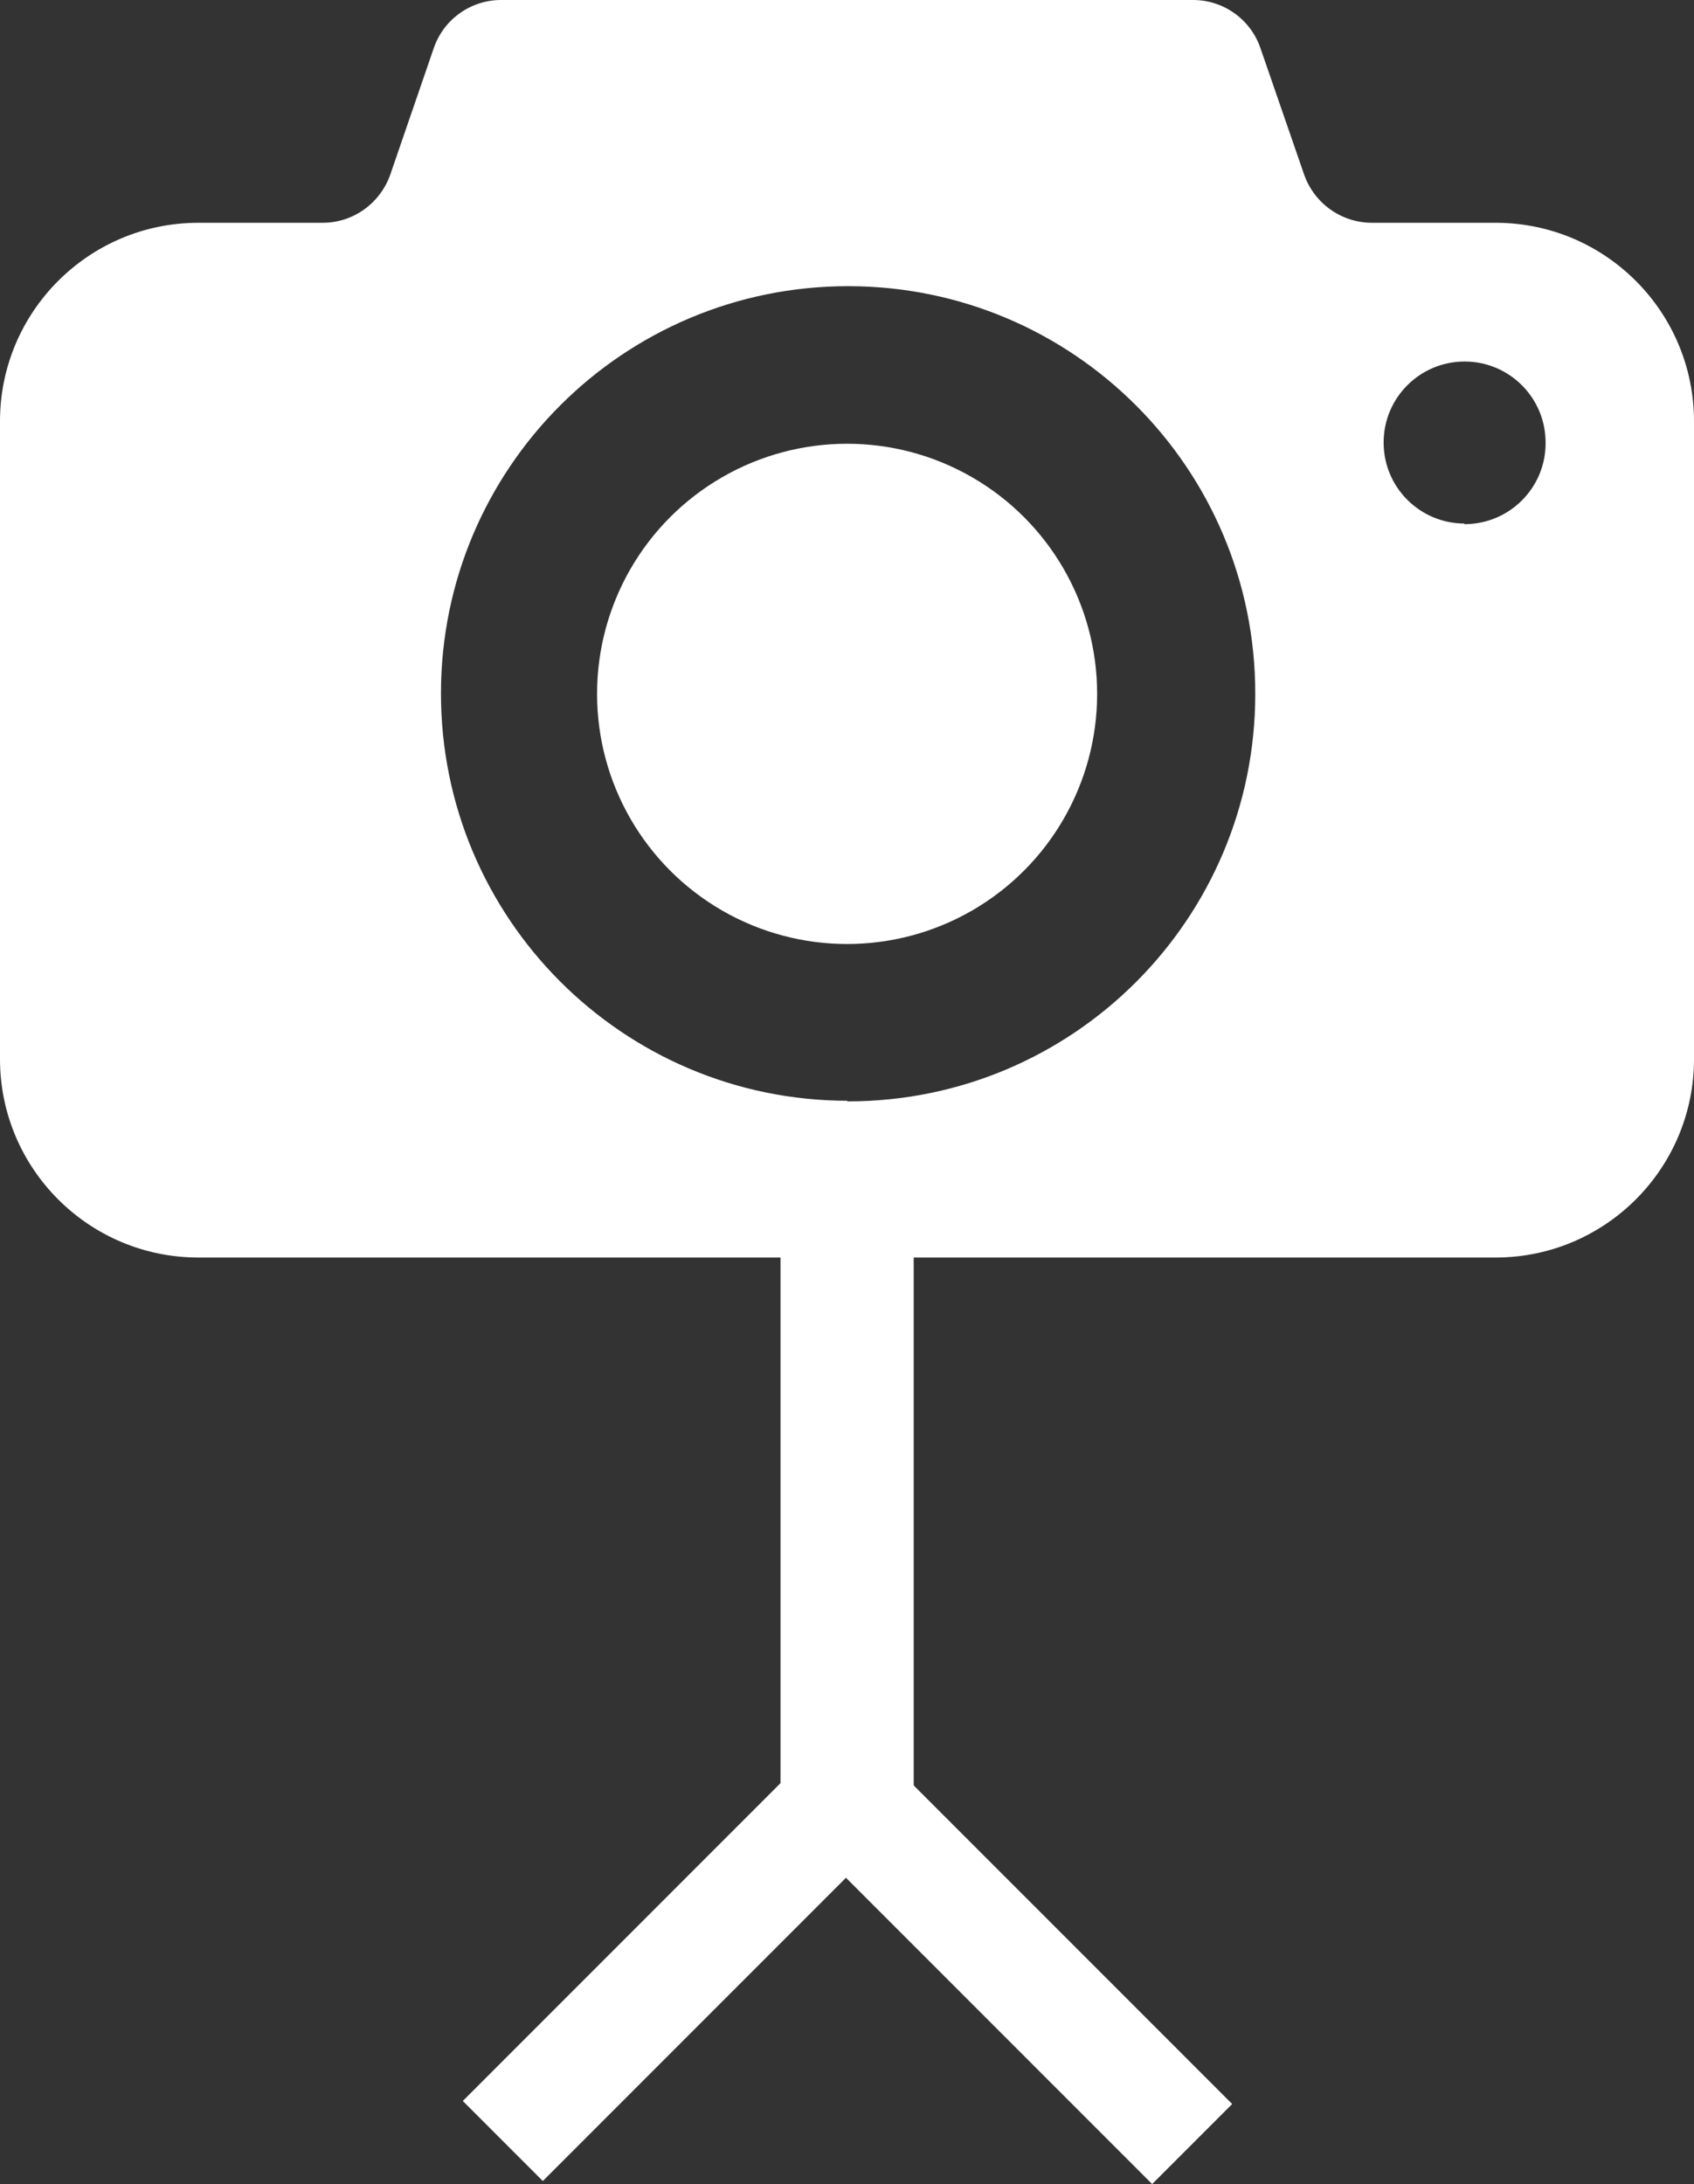 <?xml version="1.0" encoding="UTF-8"?>
<svg id="Layer_2" data-name="Layer 2" xmlns="http://www.w3.org/2000/svg" viewBox="0 0 83.67 107.84">
  <rect x="0" y="0" width="83.67" height="107.84" fill="#333333" stroke="none"/>
  <g id="Layer_1-2" data-name="Layer 1">
    <circle cx="41.84" cy="34.26" r="12.35" style="fill: #fff;"/>
    <path d="m73.87,11h-6.1c-1.52,0-2.86-.96-3.36-2.39l-2.16-6.25C61.76.95,60.43,0,58.93,0H24.75c-1.5,0-2.83.95-3.32,2.36l-2.16,6.28c-.51,1.42-1.85,2.37-3.36,2.36h-6.11C4.39,11,0,15.39,0,20.8c0,.01,0,.03,0,.04v31.45C0,57.7,4.39,62.09,9.8,62.09h64.07c5.41,0,9.8-4.39,9.8-9.8h0v-31.45c.02-5.41-4.35-9.82-9.76-9.84-.01,0-.03,0-.04,0Zm-32,43.35c-11.11-.01-20.1-9.02-20.09-20.13.01-11.11,9.02-20.1,20.13-20.09,11.11.01,20.1,9.02,20.09,20.13,0,11.11-8.99,20.11-20.1,20.12-.02,0-.04,0-.06,0l.03-.03Zm30.47-28.5c-2.21,0-4-1.79-4-4s1.79-4,4-4,4,1.79,4,4c.02,2.21-1.76,4.01-3.97,4.03-.02,0-.04,0-.06,0l.03-.03Z" style="fill: #fff;"/>
    <rect x="38.55" y="58.66" width="6.58" height="33.92" style="fill: #fff;"/>
    <rect x="48.09" y="86.54" width="5.59" height="22.64" transform="translate(-54.3 64.64) rotate(-45)" style="fill: #fff;"/>
    <rect x="21.52" y="94.91" width="22.64" height="5.59" transform="translate(-59.47 51.84) rotate(-45)" style="fill: #fff;"/>
  </g>
</svg>